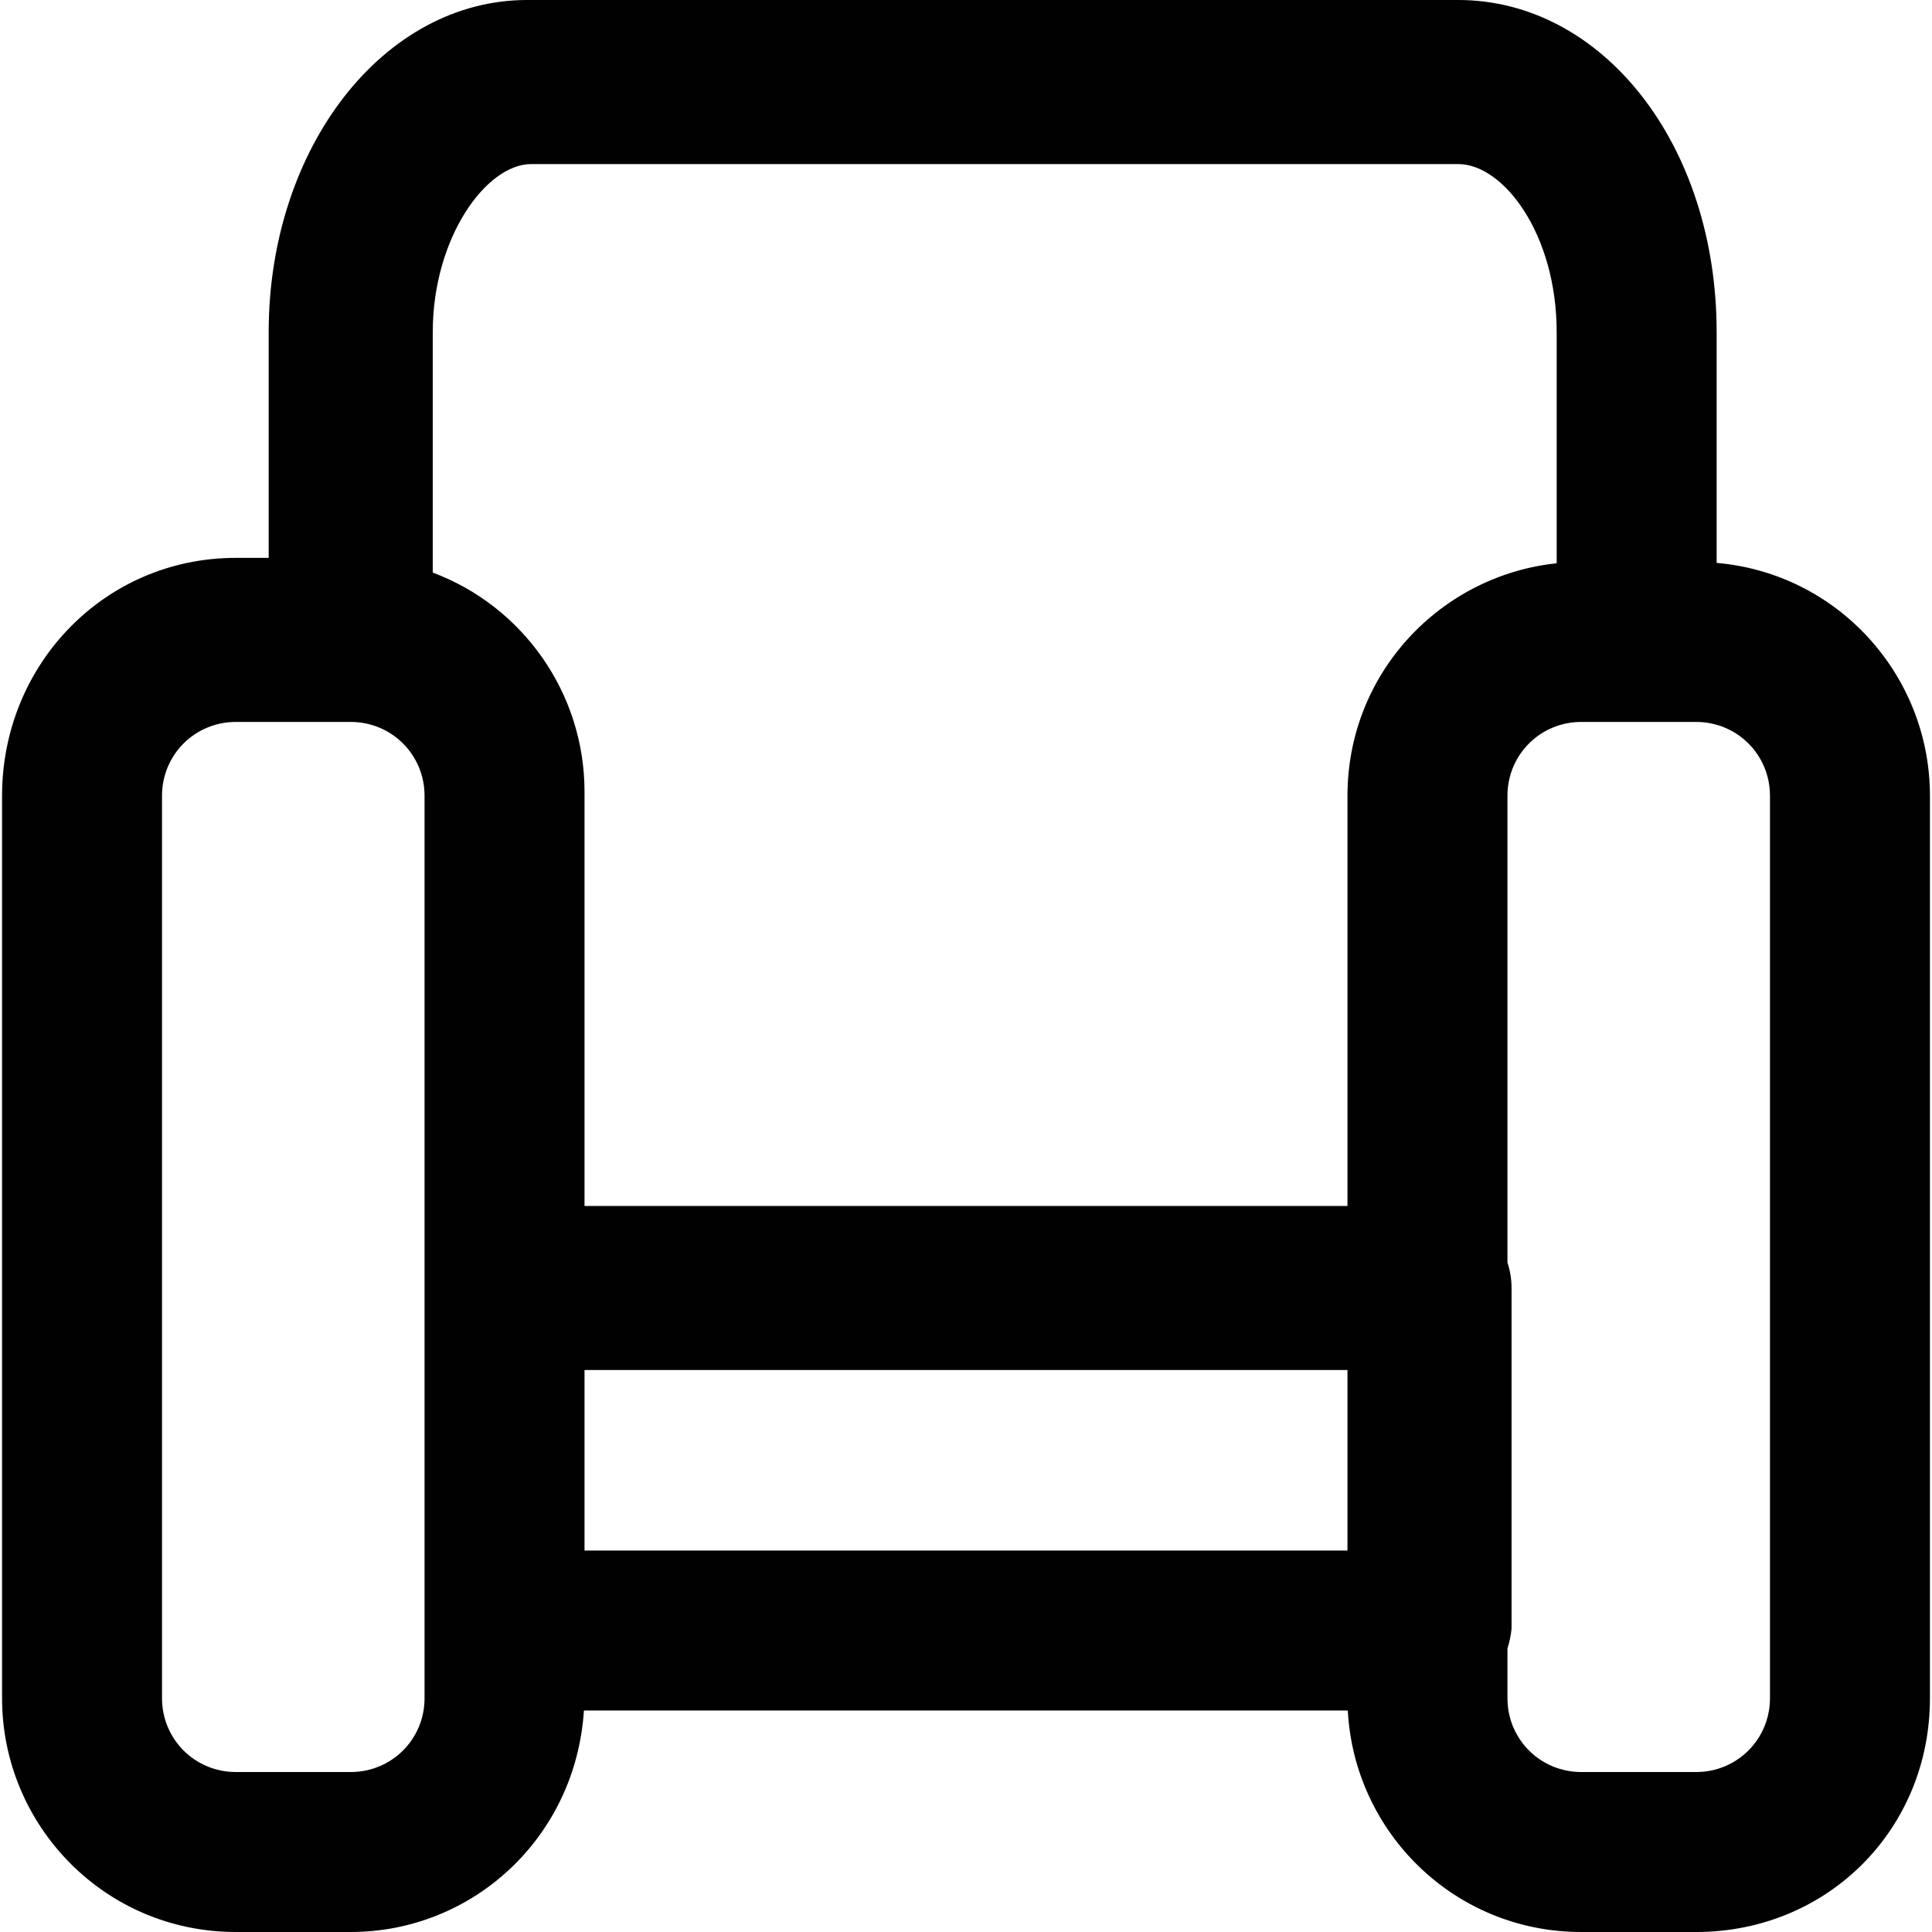 <?xml version="1.0" encoding="iso-8859-1"?>
<!-- Uploaded to: SVG Repo, www.svgrepo.com, Generator: SVG Repo Mixer Tools -->
<svg height="800px" width="800px" version="1.1" id="Layer_1" xmlns="http://www.w3.org/2000/svg" xmlns:xlink="http://www.w3.org/1999/xlink" 
	 viewBox="0 0 512 512" xml:space="preserve">
<g>
	<g>
		<path style="fill:#010101;" d="M454.93,149.175V88.051C454.93,38.047,424.493,0,386.446,0h-246.76
			c-38.047,0-68.484,39.134-68.484,88.051v59.788h-8.696c-34.786,0-61.962,28.263-61.962,63.049v239.151
			C0.544,483.737,27.72,512,62.505,512h30.437c32.321,0,59.625-25.006,61.805-58.701h202.436C358.87,485.54,385.4,512,419.057,512
			h30.437c34.786,0,61.962-27.176,61.962-61.962V210.887C511.456,178.967,487.068,151.941,454.93,149.175z M140.773,43.482h245.673
			c11.958,0,26.089,18.48,26.089,44.569v61.223c-30.744,3.239-55.44,29.099-55.44,61.614v108.705H154.904V209.8
			c0-26.249-16.491-49.195-40.221-58.06v-63.69C114.684,63.049,128.815,43.482,140.773,43.482z M112.51,450.038
			c0,10.87-8.696,19.567-19.567,19.567H62.505c-10.87,0-19.567-8.696-19.567-19.567V210.888c0-10.871,8.696-19.567,19.567-19.567
			h30.437c10.87,0,19.567,8.696,19.567,19.567v130.446v90.225V450.038z M154.904,363.074h202.191v47.83H154.904V363.074z
			 M469.062,450.038c0,10.87-8.696,19.567-19.567,19.567h-30.437c-10.871,0-19.567-8.696-19.567-19.567v-13.177
			c0.549-1.699,0.921-3.475,1.087-5.303v-90.225c0-2.357-0.385-4.627-1.087-6.756v-123.69c0-10.871,8.696-19.567,19.567-19.567
			h30.437c10.87,0,19.567,8.696,19.567,19.567V450.038z"/>
	</g>
</g>
</svg>